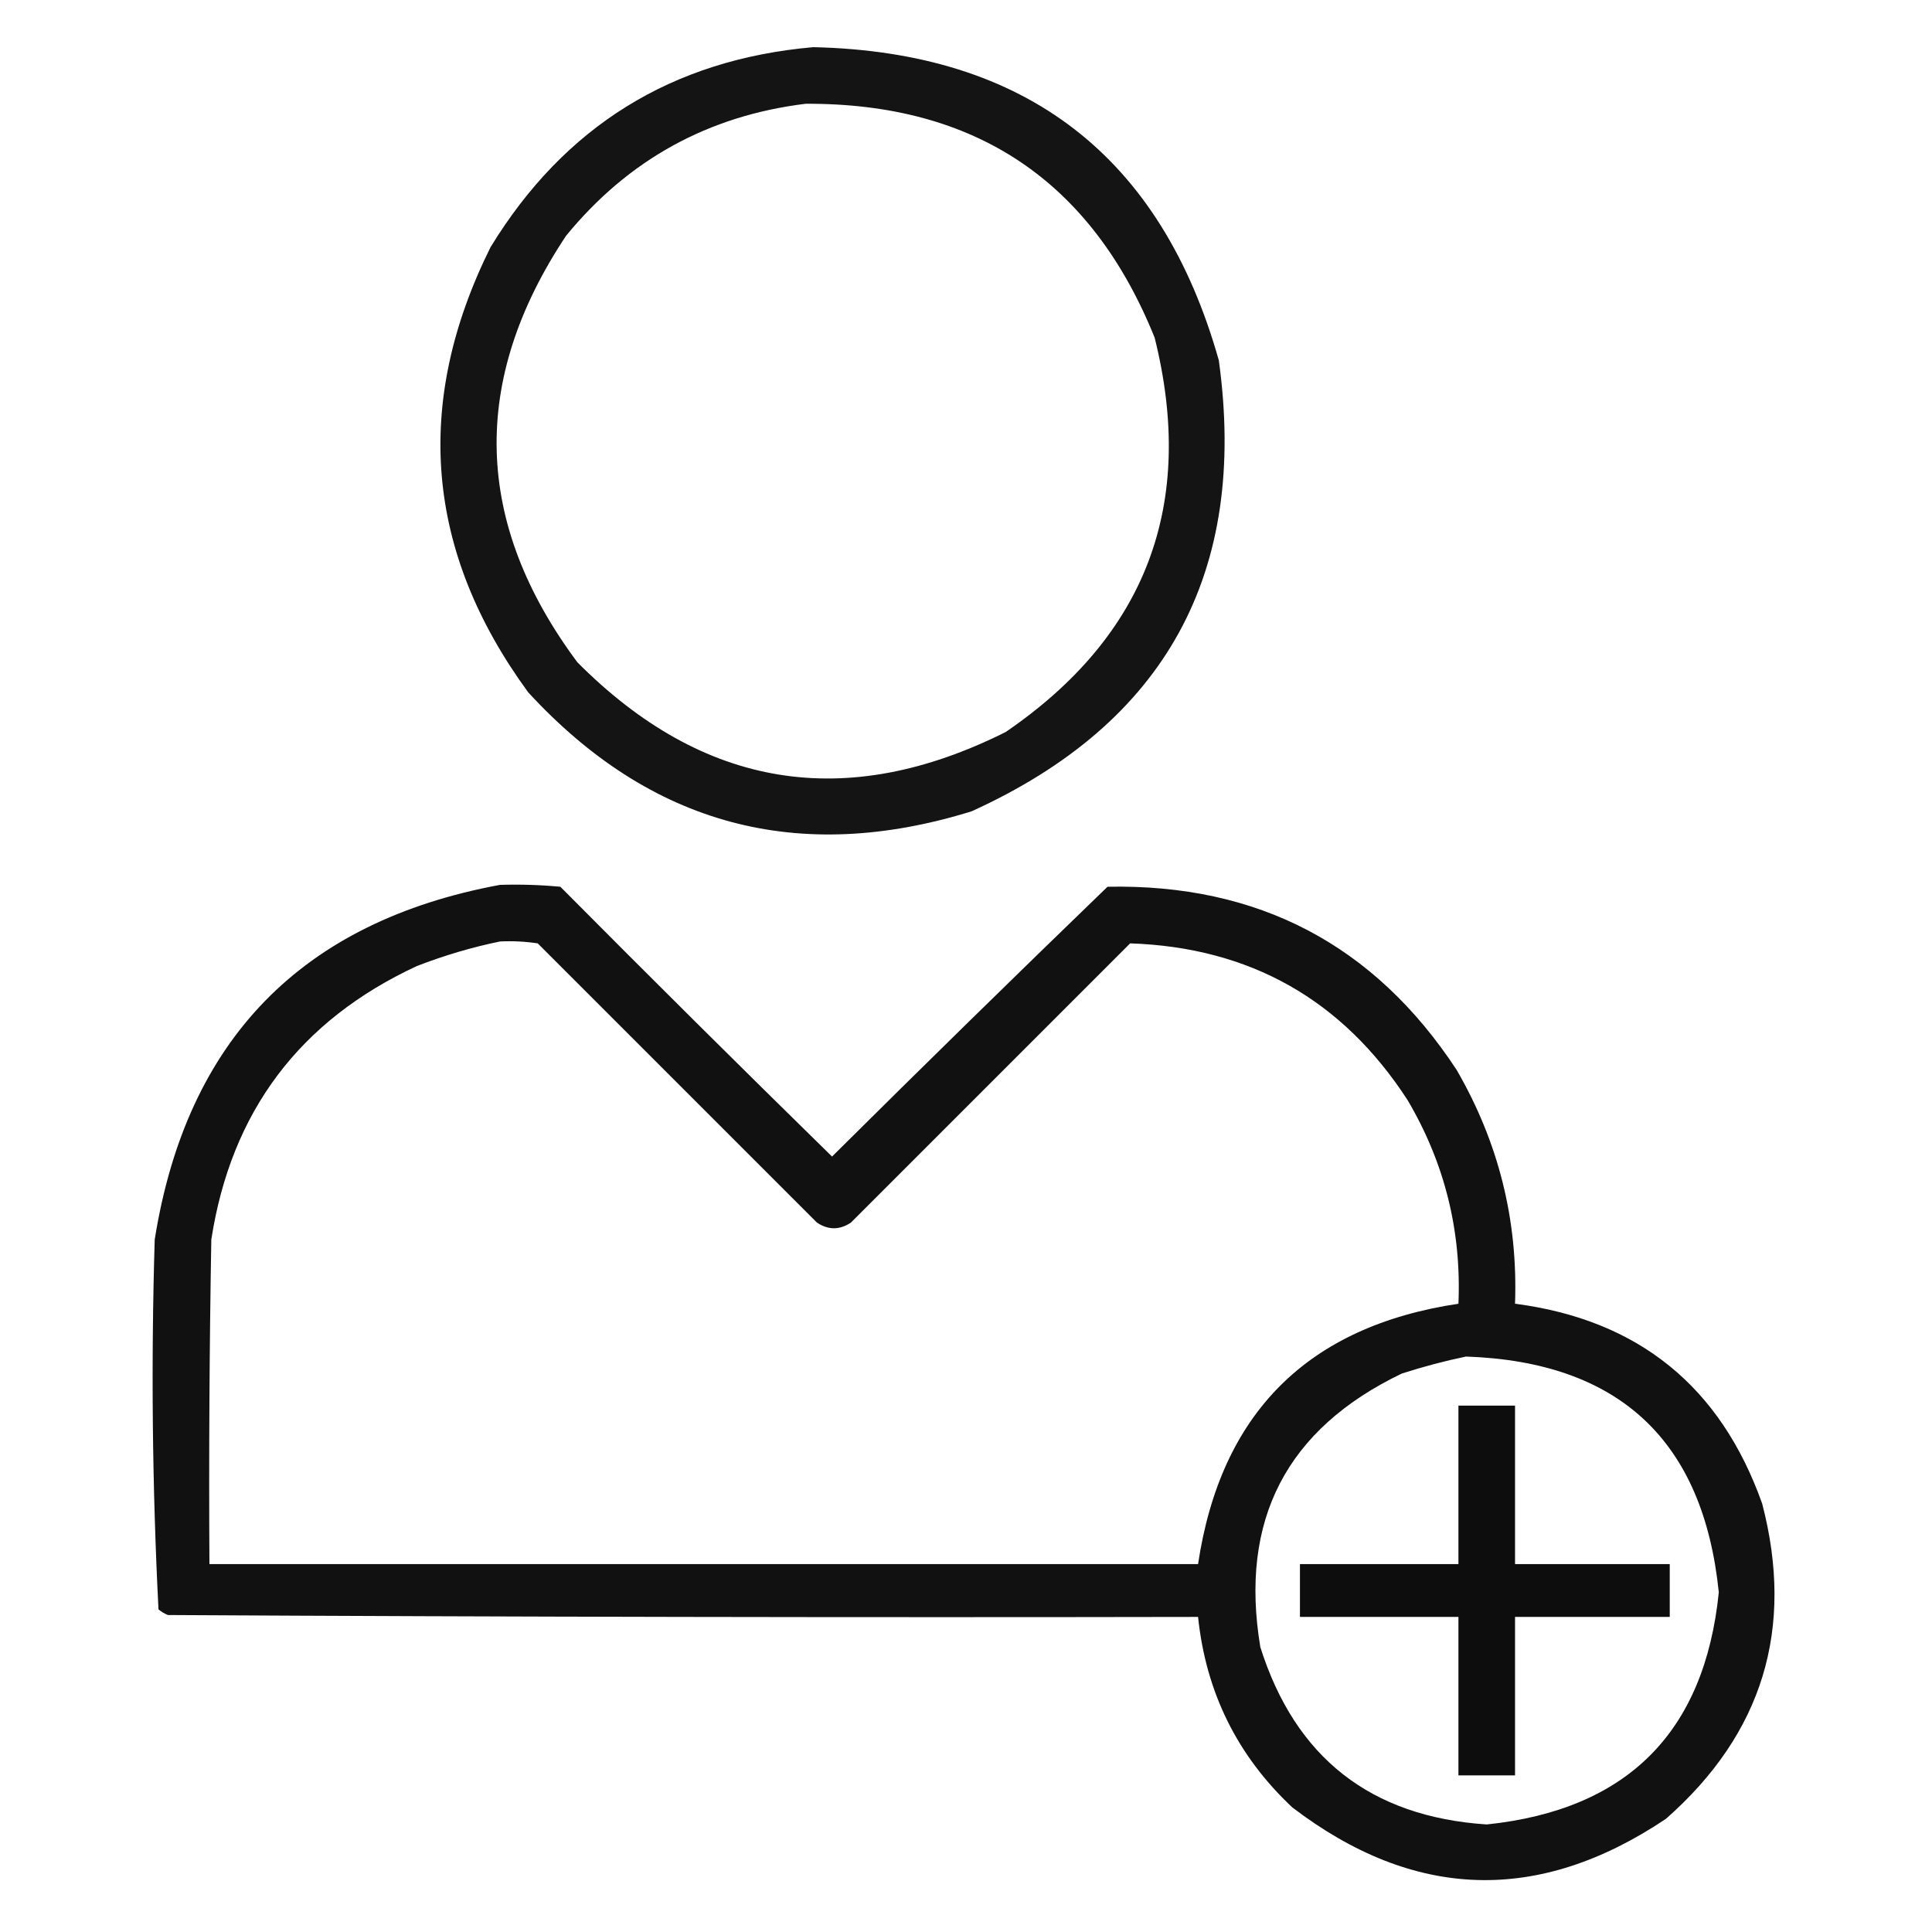 <?xml version="1.0" encoding="UTF-8"?>
<!DOCTYPE svg PUBLIC "-//W3C//DTD SVG 1.1//EN" "http://www.w3.org/Graphics/SVG/1.1/DTD/svg11.dtd">
<svg xmlns="http://www.w3.org/2000/svg" version="1.1" width="512px" height="512px" style="shape-rendering:geometricPrecision; text-rendering:geometricPrecision; image-rendering:optimizeQuality; fill-rule:evenodd; clip-rule:evenodd" xmlns:xlink="http://www.w3.org/1999/xlink">
<g><path style="opacity:0.92" fill="#000000" d="M 215.5,12.5 C 271.897,13.749 307.73,41.415 323,95.5C 330.778,151.791 308.945,191.624 257.5,215C 211.609,229.237 172.442,218.737 140,183.5C 112.753,146.26 109.419,106.927 130,65.5C 149.578,33.46 178.078,15.793 215.5,12.5 Z M 213.5,27.5 C 258.444,27.3 289.277,47.967 306,89.5C 316.991,133.653 303.824,168.486 266.5,194C 224.158,215.19 186.325,209.023 153,175.5C 125.511,138.542 124.511,100.875 150,62.5C 166.498,42.335 187.665,30.668 213.5,27.5 Z"/></g>
<g><path style="opacity:0.933" fill="#000000" d="M 132.5,234.5 C 137.844,234.334 143.177,234.501 148.5,235C 172.347,259.014 196.347,282.847 220.5,306.5C 244.681,282.485 269.014,258.652 293.5,235C 333.391,234.193 364.225,250.36 386,283.5C 397.126,302.669 402.292,323.335 401.5,345.5C 434.148,349.747 455.981,367.414 467,398.5C 475.629,431.611 467.129,459.445 441.5,482C 407.786,504.625 374.786,503.625 342.5,479C 327.915,465.329 319.582,448.496 317.5,428.5C 226.499,428.667 135.499,428.5 44.5,428C 43.584,427.626 42.75,427.126 42,426.5C 40.348,393.919 40.015,361.252 41,328.5C 49.434,275.567 79.934,244.234 132.5,234.5 Z M 132.5,249.5 C 135.85,249.335 139.183,249.502 142.5,250C 167.167,274.667 191.833,299.333 216.5,324C 219.5,326 222.5,326 225.5,324C 250.167,299.333 274.833,274.667 299.5,250C 331.231,251.071 355.731,264.904 373,291.5C 382.825,308.135 387.325,326.135 386.5,345.5C 346.503,351.497 323.503,374.497 317.5,414.5C 230.167,414.5 142.833,414.5 55.5,414.5C 55.333,385.831 55.5,357.165 56,328.5C 61.24,294.596 79.407,270.429 110.5,256C 117.77,253.188 125.104,251.021 132.5,249.5 Z M 388.5,359.5 C 429.062,360.897 451.395,381.731 455.5,422C 451.72,459.113 431.22,479.613 394,483.5C 363.258,481.471 343.258,465.804 334,436.5C 328.404,402.856 340.904,378.69 371.5,364C 377.211,362.166 382.878,360.666 388.5,359.5 Z"/></g>
<g><path style="opacity:0.946" fill="#000000" d="M 386.5,372.5 C 391.5,372.5 396.5,372.5 401.5,372.5C 401.5,386.5 401.5,400.5 401.5,414.5C 415.167,414.5 428.833,414.5 442.5,414.5C 442.5,419.167 442.5,423.833 442.5,428.5C 428.833,428.5 415.167,428.5 401.5,428.5C 401.5,442.5 401.5,456.5 401.5,470.5C 396.5,470.5 391.5,470.5 386.5,470.5C 386.5,456.5 386.5,442.5 386.5,428.5C 372.5,428.5 358.5,428.5 344.5,428.5C 344.5,423.833 344.5,419.167 344.5,414.5C 358.5,414.5 372.5,414.5 386.5,414.5C 386.5,400.5 386.5,386.5 386.5,372.5 Z"/></g>
</svg>

